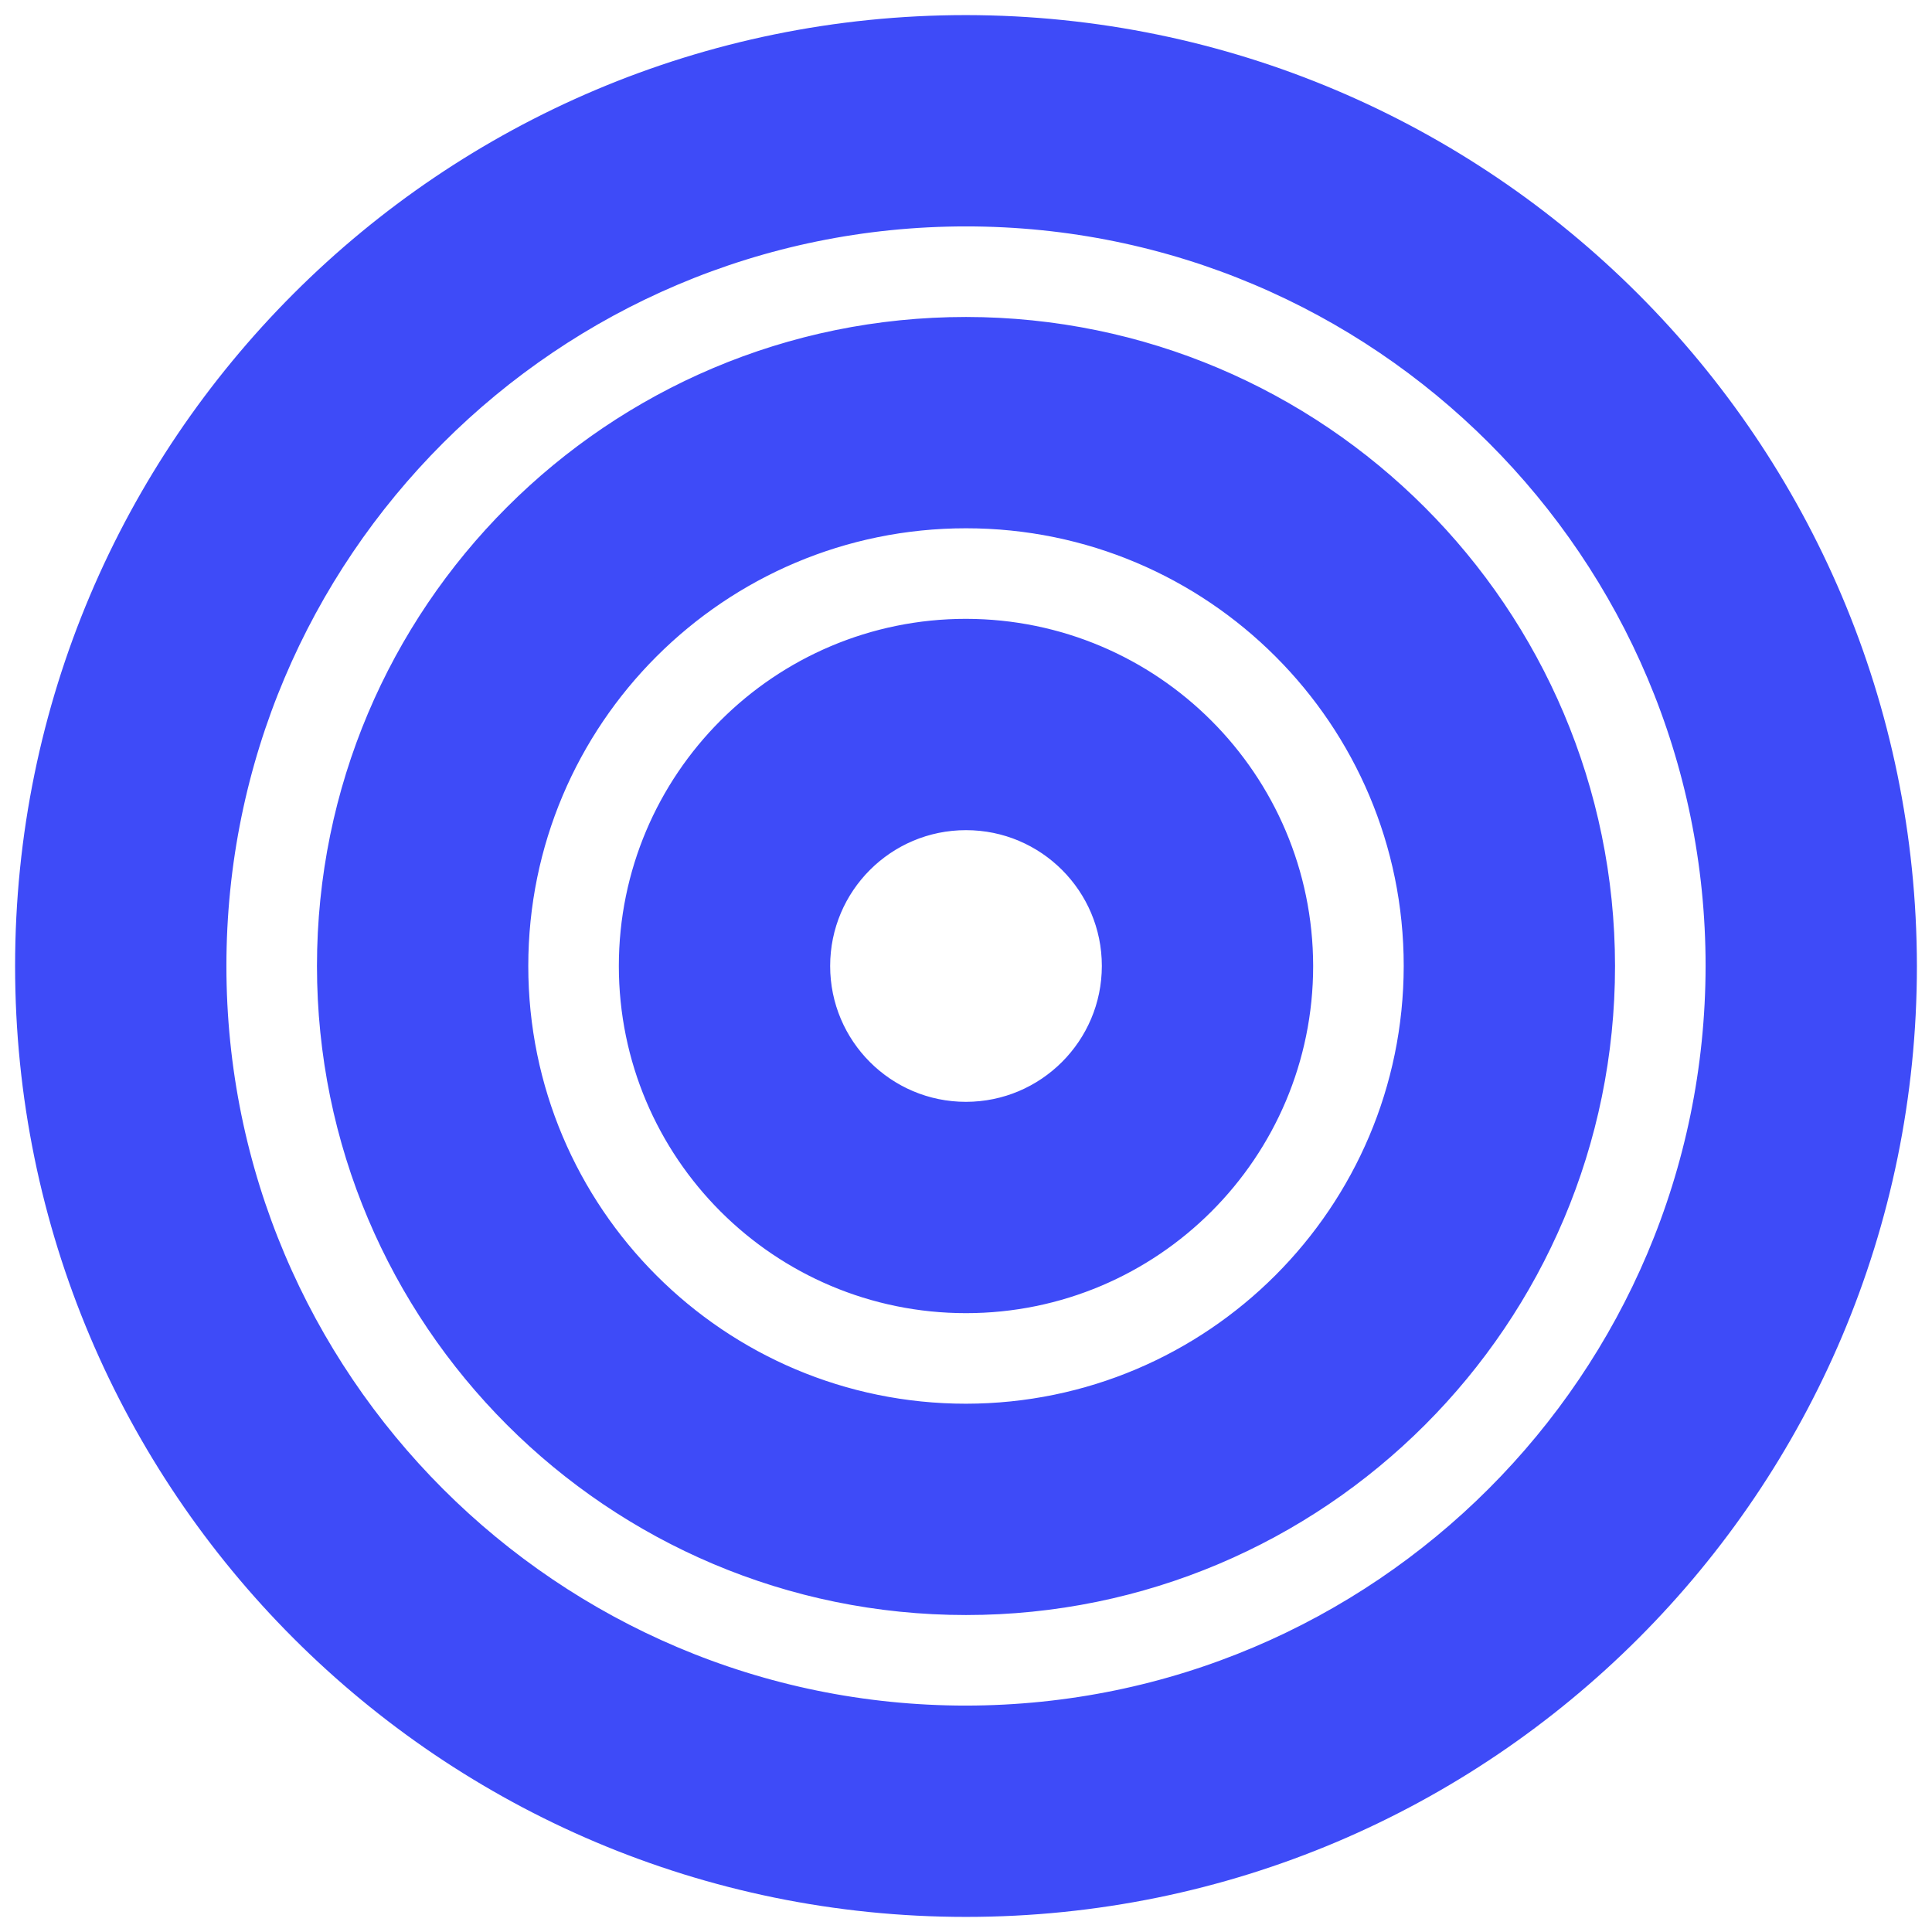 <!DOCTYPE svg PUBLIC "-//W3C//DTD SVG 1.1//EN" "http://www.w3.org/Graphics/SVG/1.1/DTD/svg11.dtd">
<!-- Uploaded to: SVG Repo, www.svgrepo.com, Transformed by: SVG Repo Mixer Tools -->
<svg fill="#3e4bf8" width="800px" height="800px" viewBox="0 0 32 32" version="1.1" xmlns="http://www.w3.org/2000/svg" stroke="#3e4bf8">
<g id="SVGRepo_bgCarrier" stroke-width="0"/>
<g id="SVGRepo_tracerCarrier" stroke-linecap="round" stroke-linejoin="round"/>
<g id="SVGRepo_iconCarrier"> <title>bullseye</title> <path d="M16 0.75c-8.422 0-15.25 6.828-15.25 15.25s6.828 15.25 15.25 15.25c8.422 0 15.25-6.828 15.25-15.25v0c-0.010-8.418-6.832-15.24-15.249-15.25h-0.001zM16 28.75c-7.042 0-12.75-5.708-12.75-12.75s5.708-12.75 12.75-12.75c7.042 0 12.75 5.708 12.75 12.75v0c-0.008 7.038-5.712 12.742-12.749 12.75h-0.001zM16 5.75c-5.661 0-10.25 4.589-10.25 10.25s4.589 10.25 10.25 10.25c5.661 0 10.25-4.589 10.25-10.25v0c-0.006-5.658-4.592-10.244-10.249-10.25h-0.001zM16 23.75c-4.28 0-7.75-3.47-7.75-7.75s3.47-7.75 7.75-7.75c4.28 0 7.75 3.47 7.75 7.75v0c-0.005 4.278-3.472 7.745-7.75 7.75h-0zM16 10.75c-2.899 0-5.25 2.351-5.25 5.25s2.351 5.25 5.25 5.25c2.899 0 5.25-2.351 5.25-5.25v0c-0.004-2.898-2.352-5.246-5.25-5.25h-0zM16 18.75c-1.519 0-2.75-1.231-2.75-2.75s1.231-2.75 2.75-2.75c1.519 0 2.75 1.231 2.75 2.75v0c-0.002 1.518-1.232 2.748-2.75 2.75h-0z"/> </g>
</svg>